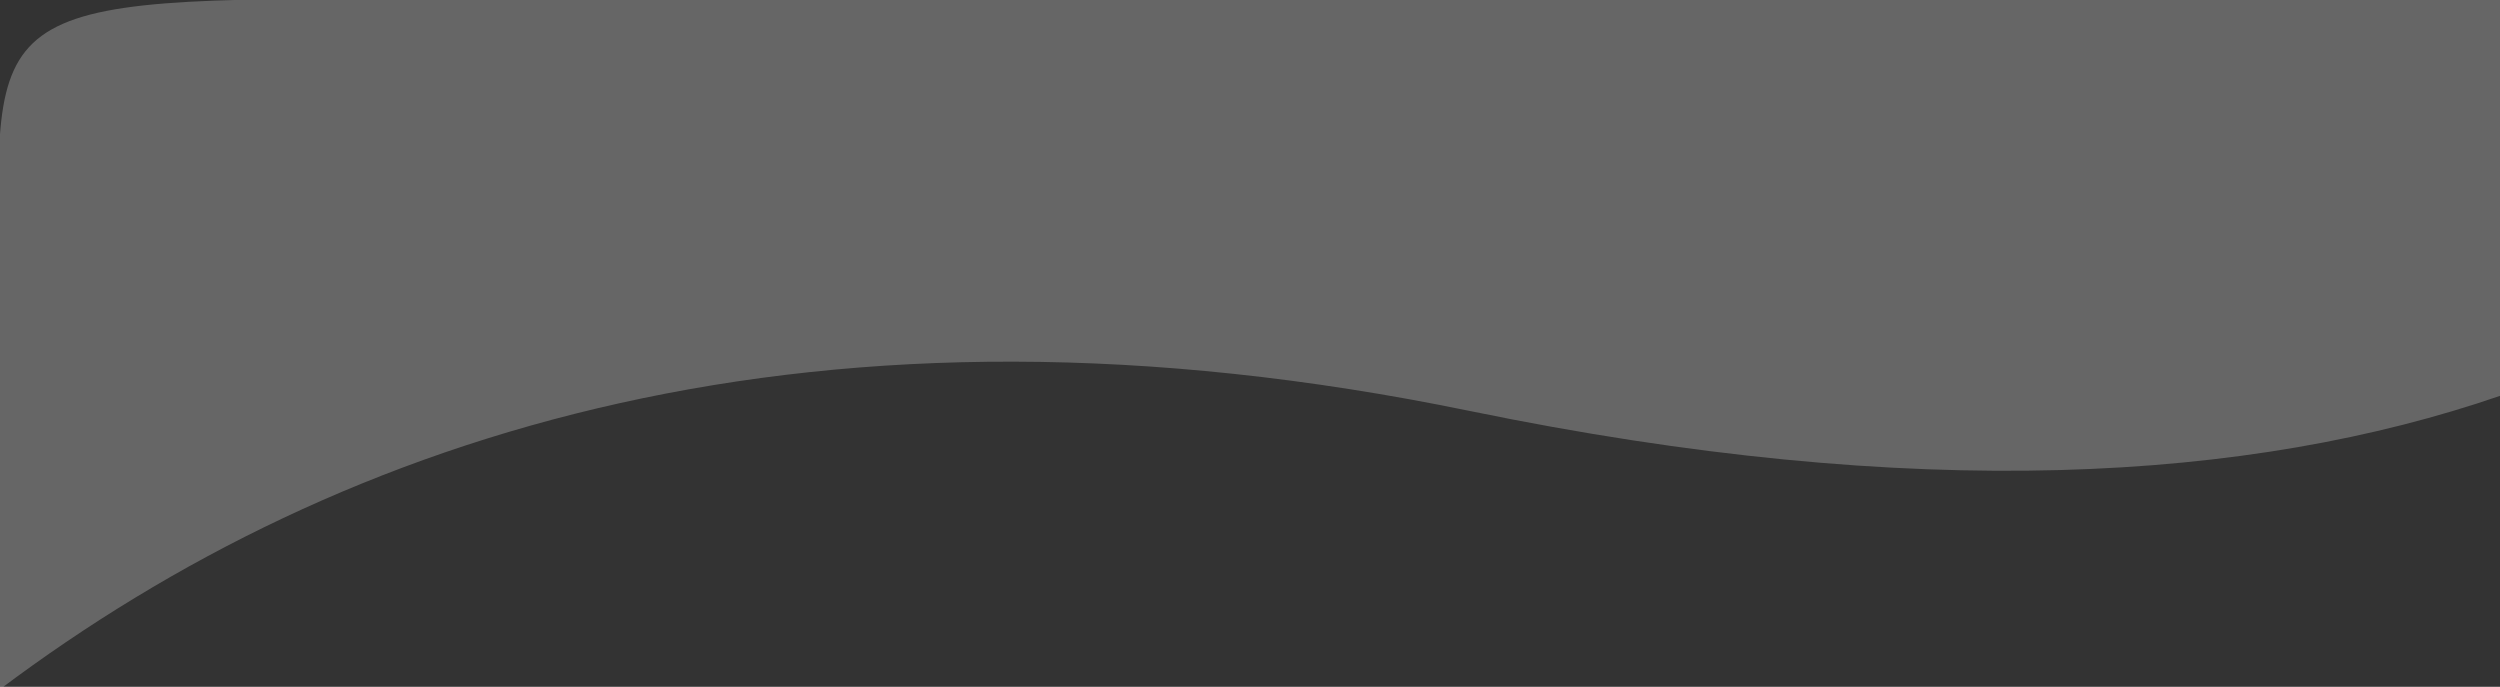 <?xml version="1.0" encoding="utf-8"?>
<!-- Generator: Adobe Illustrator 17.0.0, SVG Export Plug-In . SVG Version: 6.00 Build 0)  -->
<!DOCTYPE svg PUBLIC "-//W3C//DTD SVG 1.1//EN" "http://www.w3.org/Graphics/SVG/1.1/DTD/svg11.dtd">
<svg version="1.1" id="Layer_1" xmlns="http://www.w3.org/2000/svg" xmlns:xlink="http://www.w3.org/1999/xlink" x="0px" y="0px"
	 width="182px" height="50px" viewBox="0 0 182 50" enable-background="new 0 0 182 50" xml:space="preserve">
<rect x="0" y="0" width="182" height="50" fill="#333333" stroke="none"/>
<path opacity="0.25" fill-rule="evenodd" clip-rule="evenodd" fill="#FFFFFF" d="M0,24.608v25.568
	c25.019-18.778,59.641-30.009,107-20.258c32.568,6.705,56.86,5.139,75-1.1v-28.9H24.69C-3.287-0.082,0,1.857,0,24.608z"/>
</svg>
